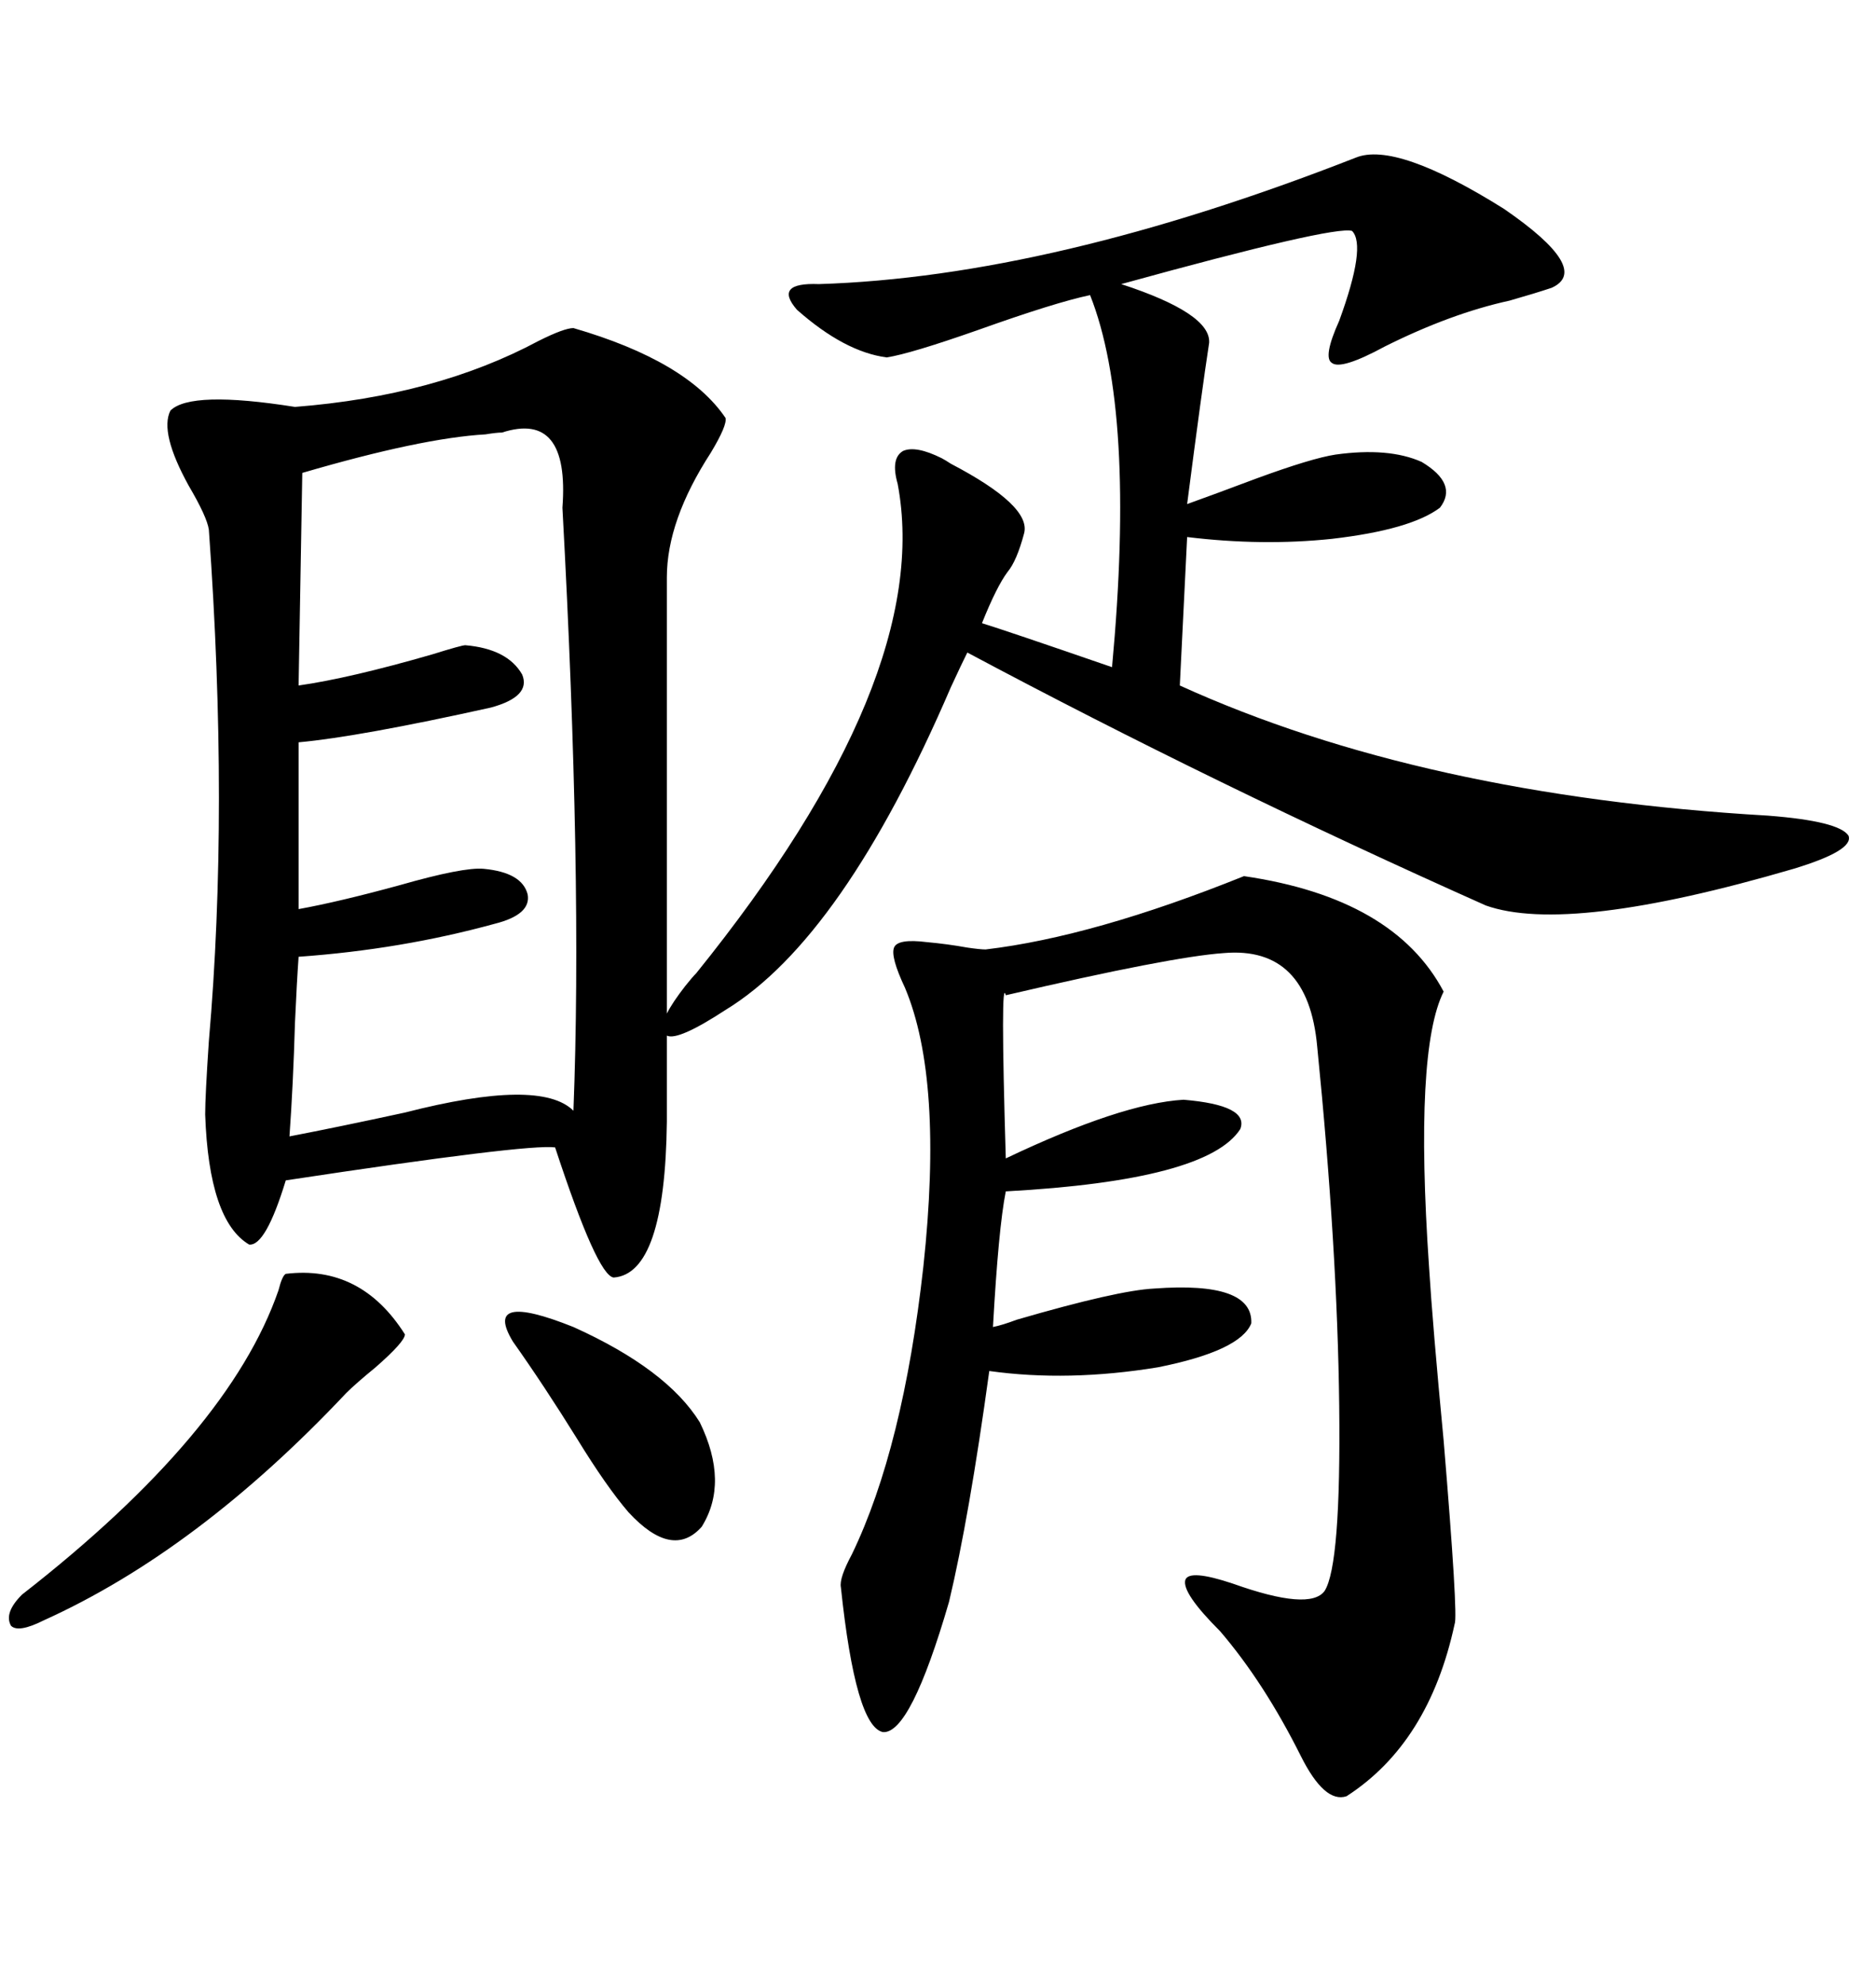 <svg xmlns="http://www.w3.org/2000/svg" xmlns:xlink="http://www.w3.org/1999/xlink" width="300" height="317.285"><path d="M91.70 52.44L91.70 52.44Q109.86 57.71 116.02 66.80L116.02 66.80Q116.31 67.97 113.67 72.36L113.67 72.36Q106.64 83.20 106.64 92.29L106.64 92.29L106.64 162.01Q107.52 160.25 109.57 157.62L109.57 157.62Q110.74 156.15 111.33 155.57L111.33 155.57Q149.41 108.40 143.55 77.34L143.55 77.34Q142.38 73.24 144.43 72.07L144.43 72.07Q146.48 71.19 150.59 73.24L150.59 73.24Q151.17 73.54 152.05 74.12L152.05 74.12Q164.94 80.86 163.77 85.25L163.77 85.25Q162.60 89.65 161.13 91.41L161.13 91.41Q159.38 93.75 157.03 99.61L157.03 99.61Q160.84 100.78 177.83 106.64L177.83 106.64Q181.64 65.63 174.32 47.17L174.32 47.17Q168.75 48.34 156.45 52.73L156.45 52.73Q145.61 56.54 141.80 57.13L141.80 57.13Q135.06 56.25 127.44 49.51L127.44 49.51Q123.63 45.12 130.96 45.41L130.96 45.41Q168.16 44.24 216.80 25.20L216.80 25.20Q223.24 22.56 240.53 33.40L240.53 33.40Q254.59 43.07 248.14 46.00L248.14 46.00Q245.51 46.88 241.41 48.05L241.41 48.05Q232.03 50.10 221.48 55.37L221.48 55.37Q214.45 59.18 212.99 58.01L212.99 58.01Q211.52 57.13 214.16 51.27L214.16 51.27Q218.55 39.26 216.21 36.91L216.21 36.91Q213.28 36.04 179.30 45.41L179.30 45.41Q193.65 50.10 193.36 54.79L193.36 54.79Q192.19 62.40 189.84 80.57L189.84 80.57Q193.95 79.10 200.98 76.46L200.98 76.46Q209.77 73.24 213.57 72.66L213.57 72.66Q222.07 71.48 227.34 73.83L227.34 73.83Q233.20 77.34 230.27 81.15L230.27 81.15Q225.59 84.67 212.99 86.13L212.99 86.13Q201.86 87.30 189.84 85.84L189.84 85.84L188.67 109.57Q227.34 127.15 282.71 130.37L282.71 130.37Q294.14 131.25 295.61 133.59L295.61 133.59Q296.48 135.94 286.82 138.87L286.82 138.87Q250.78 149.41 237.60 144.73L237.60 144.73Q194.24 125.39 154.69 104.30L154.69 104.30Q153.81 106.05 152.05 109.86L152.05 109.86Q134.77 150 116.02 161.43L116.02 161.43Q108.40 166.41 106.64 165.53L106.64 165.53L106.64 179.30Q106.35 203.61 98.14 204.20L98.14 204.20Q95.51 203.91 88.77 183.40L88.77 183.40Q84.38 182.81 45.70 188.67L45.70 188.67Q42.48 199.22 39.84 198.93L39.84 198.93Q33.40 195.12 32.81 178.13L32.81 178.13Q32.81 175.20 33.40 166.41L33.40 166.41Q36.62 129.49 33.40 84.67L33.40 84.67Q33.11 82.62 30.18 77.64L30.18 77.64Q25.49 69.14 27.25 65.63L27.25 65.63Q30.47 62.40 47.17 65.04L47.17 65.04Q69.73 63.28 86.13 54.49L86.13 54.49Q90.23 52.44 91.70 52.44ZM198.93 140.04L198.93 140.04Q222.95 143.55 230.86 158.50L230.86 158.50Q226.17 167.87 228.52 202.44L228.52 202.44Q229.10 211.82 230.86 230.27L230.86 230.27Q233.20 258.40 232.62 259.57L232.62 259.57Q228.52 278.61 215.33 287.11L215.33 287.11Q211.82 288.28 208.01 280.66L208.01 280.66Q202.15 268.95 195.12 260.74L195.12 260.74Q188.96 254.59 189.55 252.54L189.55 252.54Q190.14 250.78 197.17 253.13L197.17 253.13Q209.47 257.52 211.82 254.30L211.82 254.30Q214.45 250.20 214.16 224.71L214.16 224.71Q213.87 199.51 210.64 167.29L210.64 167.29Q209.18 151.17 195.70 152.34L195.70 152.34Q187.21 152.93 160.84 159.08L160.84 159.08Q159.96 155.57 160.84 185.16L160.84 185.16Q179.30 176.37 189.26 175.78L189.26 175.78Q199.80 176.66 198.34 180.47L198.34 180.47Q193.07 188.67 160.84 190.43L160.84 190.43Q159.67 196.29 158.79 212.11L158.79 212.11Q160.25 211.82 162.60 210.94L162.60 210.94Q178.71 206.25 184.57 205.96L184.57 205.96Q200.39 204.79 200.10 211.52L200.10 211.52Q198.34 215.92 185.16 218.55L185.16 218.55Q170.80 220.90 158.20 219.14L158.20 219.14Q154.98 242.58 151.76 256.05L151.76 256.05Q145.61 277.15 141.21 276.86L141.21 276.86Q136.82 275.98 134.47 253.71L134.47 253.71Q134.18 252.25 136.23 248.44L136.23 248.44Q144.43 231.45 147.66 202.44L147.66 202.44Q150.88 172.56 144.73 157.91L144.73 157.91Q142.38 152.93 142.97 151.46L142.97 151.46Q143.55 150 148.24 150.59L148.24 150.59Q151.46 150.88 154.69 151.46L154.69 151.46Q156.74 151.76 157.62 151.76L157.62 151.76Q174.90 149.71 198.93 140.04ZM80.27 69.14L80.27 69.14Q79.39 69.14 77.64 69.43L77.64 69.43Q67.38 70.02 48.34 75.59L48.34 75.59L47.75 109.57Q55.96 108.40 69.14 104.59L69.14 104.59Q73.83 103.13 74.41 103.13L74.41 103.13Q81.15 103.71 83.50 107.81L83.50 107.81Q84.96 111.33 78.52 113.09L78.52 113.09Q57.42 117.77 47.75 118.65L47.75 118.65L47.75 145.31Q54.20 144.14 63.87 141.50L63.87 141.50Q74.12 138.57 77.34 138.87L77.34 138.87Q83.50 139.45 84.38 142.97L84.38 142.97Q84.96 146.19 79.10 147.66L79.10 147.66Q64.16 151.76 47.75 152.93L47.75 152.93Q47.46 157.03 47.17 163.48L47.17 163.48Q46.88 173.44 46.29 181.64L46.29 181.64Q53.91 180.18 64.75 177.83L64.75 177.83Q86.43 172.27 91.70 177.54L91.70 177.54Q93.16 140.33 89.94 81.15L89.94 81.15Q91.11 65.63 80.27 69.14ZM45.70 203.61L45.70 203.61Q57.71 202.15 64.75 213.28L64.75 213.28Q64.75 214.45 60.06 218.55L60.06 218.55Q56.84 221.19 55.37 222.66L55.37 222.66Q31.64 247.85 7.03 258.98L7.03 258.98Q2.93 261.04 1.76 259.86L1.76 259.86Q0.59 257.81 3.52 254.88L3.52 254.88Q36.62 229.10 44.53 206.25L44.53 206.25Q45.12 203.91 45.70 203.61ZM82.03 214.45L82.03 214.45Q77.05 206.25 91.70 212.11L91.70 212.11Q106.64 218.85 111.91 227.34L111.91 227.34Q116.60 237.01 112.21 244.04L112.21 244.04Q107.52 249.32 100.49 241.70L100.49 241.70Q96.97 237.60 92.29 229.98L92.29 229.98Q87.01 221.48 82.03 214.45Z"/></svg>